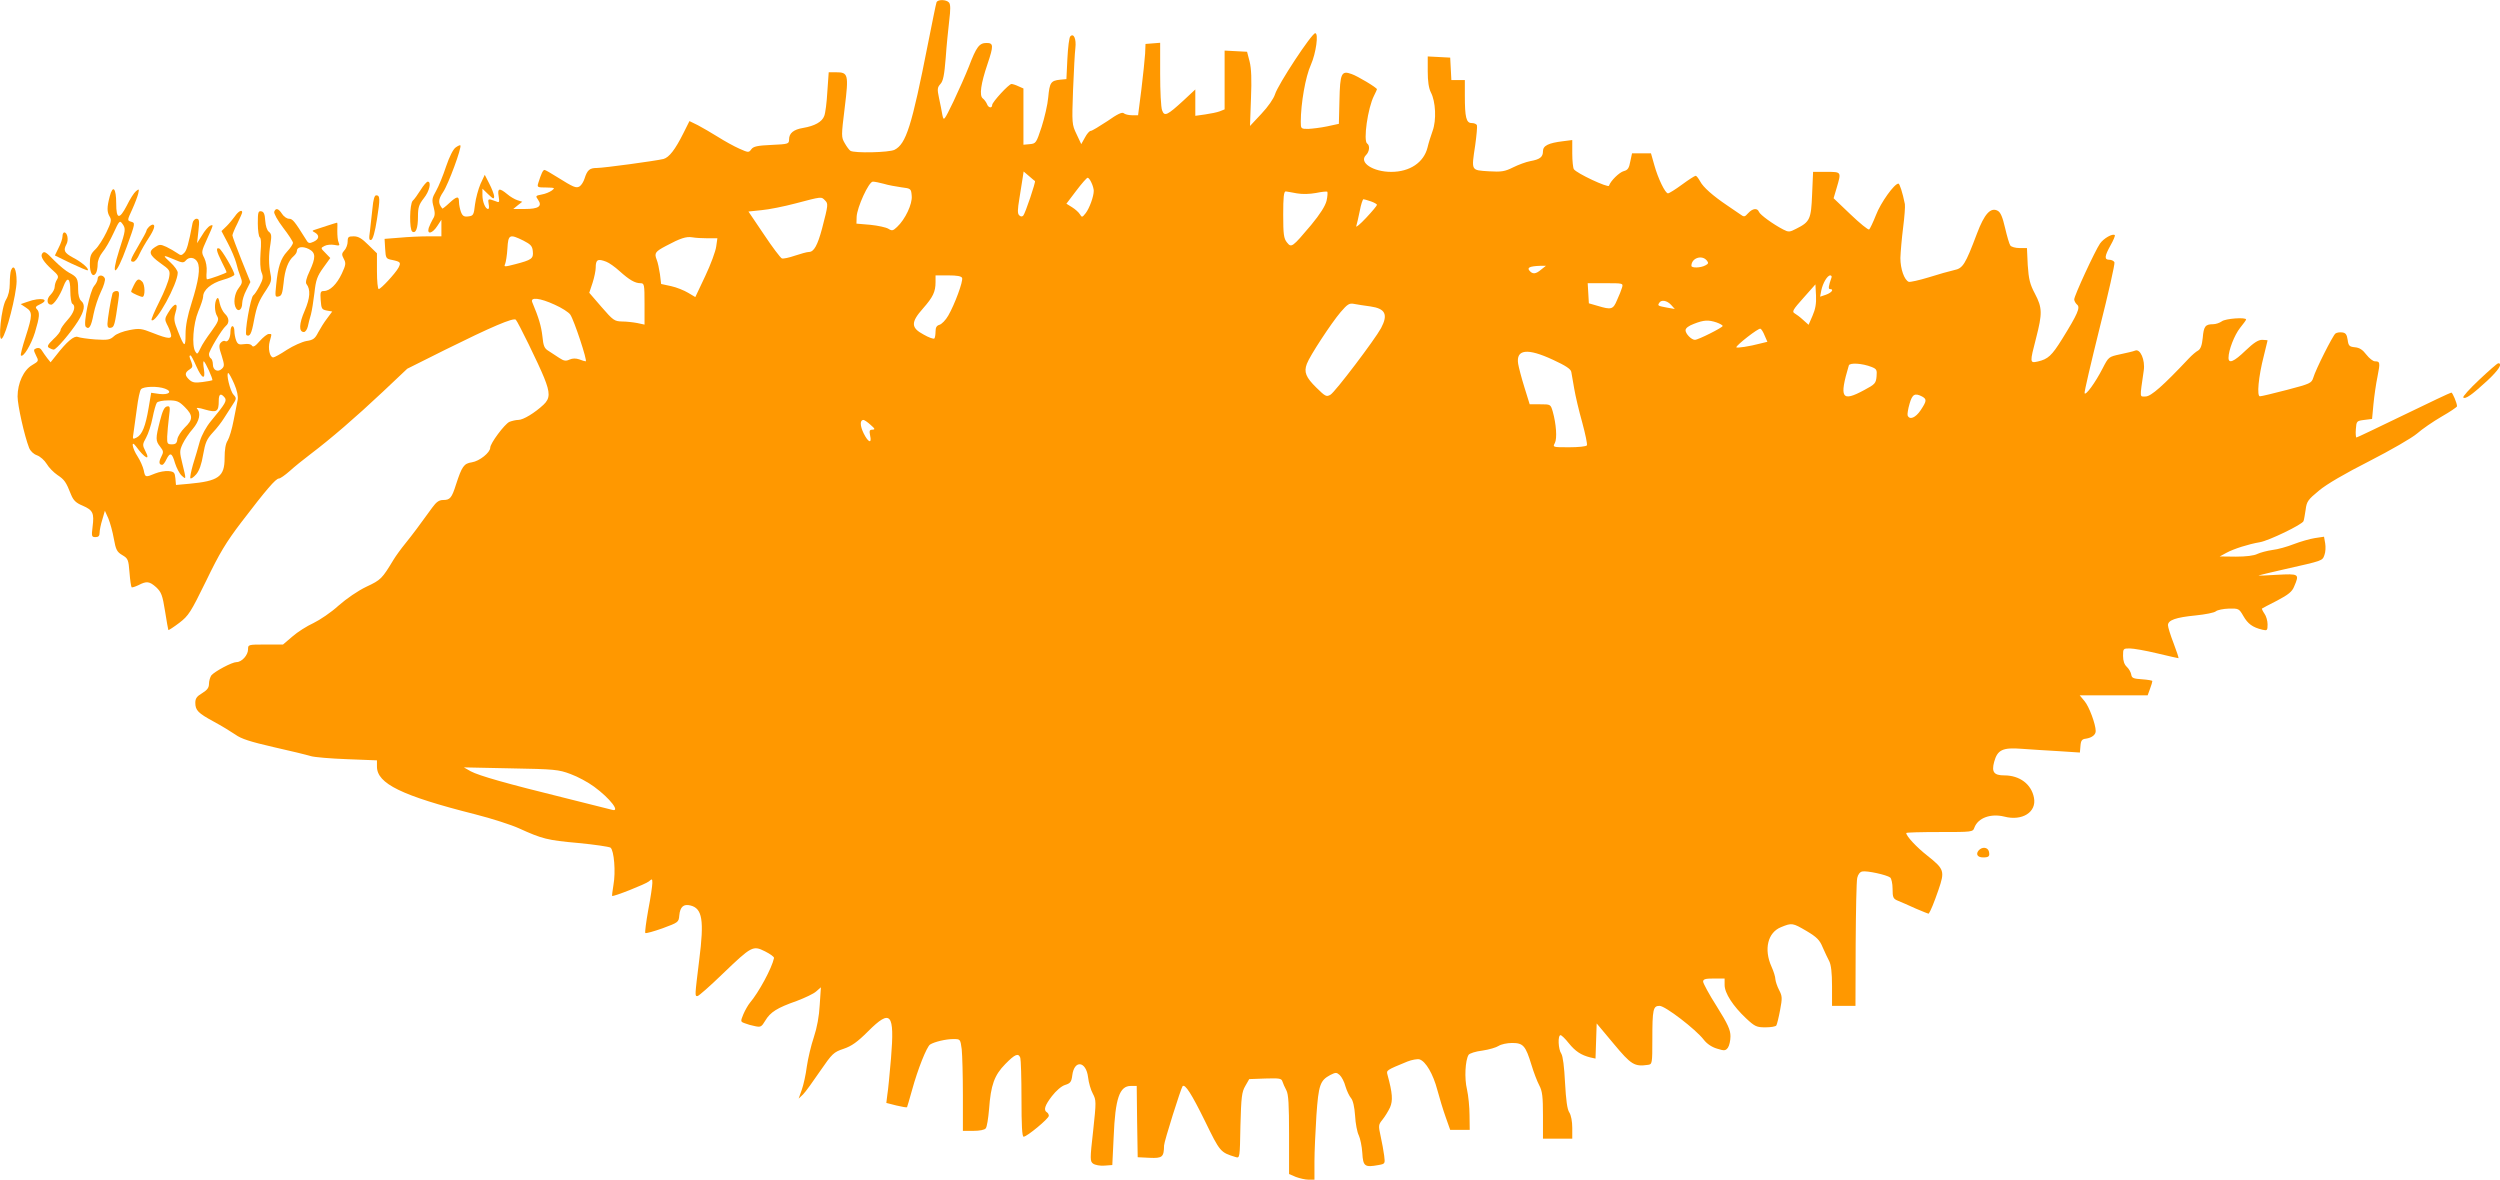 <?xml version="1.0" standalone="no"?>
<!DOCTYPE svg PUBLIC "-//W3C//DTD SVG 20010904//EN"
 "http://www.w3.org/TR/2001/REC-SVG-20010904/DTD/svg10.dtd">
<svg version="1.0" xmlns="http://www.w3.org/2000/svg"
 width="1280pt" height="604pt" viewBox="0 0 1280 604"
 preserveAspectRatio="xMidYMid meet">
<g transform="translate(0,604) scale(0.1,-0.1)"
fill="#ff9800" stroke="none">
<path d="M4795 6028 c-3 -7 -22 -103 -44 -213 -83 -422 -112 -512 -171 -542
-27 -14 -207 -18 -226 -5 -6 4 -19 21 -29 39 -18 31 -18 36 0 182 21 171 18
181 -45 181 l-37 0 -7 -99 c-3 -55 -10 -111 -16 -125 -11 -30 -49 -51 -108
-61 -49 -8 -72 -27 -72 -59 0 -23 -4 -24 -90 -28 -72 -3 -93 -8 -103 -22 -13
-18 -15 -18 -62 3 -27 12 -76 39 -109 60 -34 21 -80 48 -103 60 l-43 21 -31
-62 c-42 -84 -73 -124 -102 -132 -42 -10 -306 -46 -341 -46 -37 0 -49 -10 -63
-54 -5 -16 -16 -34 -25 -40 -18 -11 -30 -6 -118 49 -30 19 -58 35 -62 35 -8 0
-17 -19 -32 -67 -7 -22 -4 -23 41 -23 44 -1 46 -2 29 -15 -11 -8 -34 -18 -53
-21 -31 -6 -32 -7 -18 -27 23 -33 2 -47 -67 -47 l-60 0 23 19 23 18 -25 8
c-13 4 -37 18 -52 31 -40 33 -51 31 -44 -10 5 -34 5 -35 -19 -25 -35 13 -37
12 -32 -16 3 -14 2 -25 -3 -25 -14 0 -29 37 -29 71 l0 33 30 -29 c26 -25 30
-26 30 -9 -1 10 -12 39 -25 64 l-23 45 -22 -47 c-11 -26 -24 -73 -28 -105 -6
-54 -9 -58 -34 -61 -22 -3 -30 2 -38 23 -5 14 -10 37 -10 51 0 32 -11 30 -50
-6 -18 -17 -34 -29 -35 -28 -23 28 -22 46 4 85 26 38 97 230 88 239 -2 2 -13
-3 -24 -11 -13 -9 -32 -47 -49 -97 -15 -46 -38 -102 -51 -125 -21 -37 -23 -46
-13 -82 8 -32 8 -45 -4 -63 -7 -13 -17 -33 -21 -45 -10 -36 19 -29 44 10 l21
32 0 -42 0 -43 -68 0 c-38 0 -104 -3 -146 -7 l-77 -6 3 -51 c3 -48 4 -51 36
-57 43 -9 46 -13 32 -40 -16 -29 -90 -109 -101 -109 -5 0 -9 41 -9 91 l0 92
-44 43 c-33 33 -51 44 -75 44 -27 0 -31 -3 -31 -27 0 -14 -7 -35 -17 -45 -14
-16 -14 -22 -3 -43 12 -22 11 -31 -10 -76 -26 -55 -61 -89 -92 -89 -17 0 -19
-6 -16 -47 3 -44 6 -48 31 -53 l28 -5 -26 -35 c-15 -19 -35 -52 -46 -72 -16
-32 -26 -39 -60 -44 -22 -4 -67 -24 -100 -45 -33 -22 -64 -39 -70 -39 -18 0
-28 47 -18 82 11 41 12 38 -5 38 -8 0 -28 -16 -46 -36 -23 -27 -34 -33 -40
-24 -5 8 -20 11 -40 8 -26 -4 -33 -1 -41 19 -5 13 -9 35 -9 49 0 13 -4 24 -10
24 -5 0 -10 -12 -10 -27 0 -34 -14 -58 -28 -49 -5 3 -15 -1 -22 -9 -10 -12 -9
-25 5 -66 14 -46 15 -54 1 -67 -20 -20 -46 -8 -46 22 0 14 -5 28 -10 31 -6 3
-10 13 -10 22 0 17 66 127 86 144 20 16 17 43 -5 63 -10 10 -22 34 -26 53 -5
27 -9 33 -16 22 -12 -20 -11 -66 3 -88 10 -17 6 -28 -30 -78 -24 -32 -48 -69
-54 -83 -17 -35 -18 -36 -28 -20 -19 30 -11 142 15 205 14 33 25 67 25 76 0
34 41 69 101 86 32 9 59 21 59 27 0 18 -65 129 -78 134 -18 6 -14 -14 13 -68
14 -27 25 -51 25 -54 0 -4 -88 -36 -100 -36 -3 0 -4 17 -2 39 2 23 -3 51 -12
70 -16 30 -15 33 14 97 35 78 34 75 15 68 -8 -4 -27 -25 -40 -48 l-26 -41 7
63 c6 53 4 62 -10 62 -8 0 -18 -10 -20 -22 -21 -110 -30 -140 -43 -153 -14
-14 -17 -14 -37 0 -11 8 -36 22 -54 31 -31 14 -36 13 -58 -1 -36 -23 -30 -41
27 -82 48 -34 51 -38 45 -72 -3 -20 -25 -76 -50 -125 -25 -50 -43 -92 -40 -95
21 -20 134 186 134 243 0 10 -17 34 -37 52 -43 39 -41 41 20 15 39 -17 47 -18
58 -5 17 21 47 17 60 -8 16 -29 6 -95 -30 -209 -21 -66 -31 -116 -31 -160 0
-71 -6 -69 -39 15 -20 49 -22 63 -13 94 18 56 -4 56 -38 -1 -16 -26 -17 -34
-6 -56 8 -14 17 -36 20 -48 10 -31 -10 -30 -91 2 -58 23 -69 25 -120 15 -32
-6 -67 -19 -79 -31 -21 -19 -31 -21 -96 -17 -40 3 -81 9 -90 13 -19 7 -56 -24
-111 -95 l-28 -35 -17 21 c-9 12 -22 30 -28 40 -6 11 -16 15 -27 11 -16 -6
-16 -9 -3 -36 15 -29 15 -30 -19 -50 -44 -25 -75 -93 -75 -161 0 -45 35 -202
59 -263 7 -17 23 -32 40 -38 17 -6 39 -26 50 -44 11 -19 36 -44 55 -57 36 -24
44 -35 70 -101 12 -29 25 -42 59 -56 53 -23 60 -38 51 -108 -6 -49 -5 -53 15
-53 15 0 21 6 21 23 0 12 6 42 14 67 l13 45 18 -40 c9 -22 22 -69 28 -104 10
-56 16 -67 43 -83 29 -17 32 -23 37 -89 3 -39 8 -73 11 -76 2 -2 18 3 35 11
42 22 56 20 91 -11 26 -25 32 -40 45 -122 8 -52 16 -95 17 -97 2 -1 27 15 56
37 48 37 58 53 137 214 69 143 102 198 182 303 127 166 175 222 191 222 7 0
31 17 55 38 23 21 71 60 107 87 103 78 232 189 369 318 l126 119 196 98 c234
116 348 165 360 153 11 -11 116 -225 145 -297 31 -77 31 -106 -3 -138 -45 -42
-104 -78 -129 -78 -13 0 -33 -5 -46 -10 -25 -12 -98 -110 -98 -132 0 -25 -55
-69 -94 -75 -41 -6 -51 -21 -81 -113 -22 -70 -31 -80 -66 -80 -21 0 -35 -10
-56 -39 -65 -90 -100 -137 -138 -184 -22 -27 -48 -63 -59 -81 -60 -99 -65
-105 -140 -140 -44 -21 -102 -61 -143 -97 -37 -34 -95 -73 -128 -89 -33 -15
-82 -46 -108 -69 l-48 -41 -90 0 c-88 0 -89 0 -89 -25 0 -29 -32 -65 -59 -65
-23 0 -111 -47 -129 -68 -6 -9 -12 -28 -12 -43 0 -20 -9 -32 -35 -48 -27 -16
-35 -27 -35 -49 0 -39 14 -53 95 -97 39 -21 88 -51 110 -66 30 -22 78 -37 195
-64 85 -19 171 -40 190 -46 19 -6 104 -13 187 -16 l153 -6 0 -32 c0 -87 126
-149 502 -244 87 -22 188 -55 225 -72 119 -54 145 -61 302 -75 84 -8 159 -19
167 -24 18 -15 27 -124 15 -190 -5 -30 -8 -56 -7 -57 5 -6 173 61 188 74 17
15 18 14 18 -8 0 -14 -9 -76 -21 -138 -11 -62 -18 -115 -15 -118 3 -3 43 8 88
24 81 30 83 31 86 66 4 44 22 60 57 51 61 -15 71 -75 45 -279 -23 -188 -23
-185 -9 -185 6 0 64 51 128 113 150 144 156 147 218 116 26 -13 47 -28 46 -34
-11 -52 -78 -176 -124 -230 -9 -11 -24 -37 -33 -58 -15 -37 -15 -38 7 -46 12
-5 36 -12 53 -15 28 -6 33 -4 52 28 26 44 61 66 161 101 42 16 87 37 100 49
l24 21 -6 -90 c-3 -58 -14 -117 -30 -165 -14 -41 -30 -109 -36 -150 -5 -41
-17 -95 -26 -120 l-16 -45 23 22 c12 12 51 66 87 119 62 90 69 97 120 114 41
14 70 34 126 90 116 116 136 93 117 -138 -7 -81 -15 -166 -19 -188 l-5 -41 51
-13 c29 -7 53 -11 55 -9 1 2 13 42 26 89 29 106 75 221 92 232 22 14 81 28
119 28 36 0 36 0 43 -52 3 -29 6 -135 6 -235 l0 -183 54 0 c31 0 58 5 63 13 6
6 13 51 17 98 9 124 27 174 83 231 50 51 67 58 77 32 3 -9 6 -103 6 -210 0
-136 3 -194 11 -194 17 0 129 93 129 107 0 6 -4 15 -10 18 -18 11 -11 35 26
83 21 27 48 51 67 57 27 8 33 16 37 49 10 81 71 74 81 -10 3 -27 14 -65 24
-83 18 -34 18 -41 2 -190 -17 -149 -16 -157 0 -169 10 -7 36 -12 58 -10 l40 3
7 145 c8 197 30 260 88 260 l30 0 2 -182 3 -183 61 -3 c66 -3 73 4 74 63 0 20
87 295 95 304 13 12 46 -40 114 -178 78 -160 79 -161 157 -185 22 -7 22 -5 25
161 4 148 7 172 25 203 l20 35 82 3 c72 2 83 1 88 -15 3 -10 12 -30 20 -45 11
-20 14 -73 14 -228 l0 -201 35 -15 c19 -7 48 -14 65 -14 l30 0 0 93 c0 50 5
157 10 236 11 157 19 179 71 207 28 14 32 14 48 0 10 -9 24 -35 30 -59 7 -23
20 -50 28 -59 10 -11 18 -45 21 -90 2 -40 11 -86 19 -101 7 -15 16 -56 18 -90
4 -69 12 -75 83 -62 34 6 34 7 29 48 -3 23 -11 68 -18 99 -12 55 -12 59 9 85
13 16 30 44 39 63 15 35 13 72 -13 167 -6 23 -8 23 102 68 23 9 51 14 62 11
32 -10 70 -76 91 -156 11 -41 30 -104 43 -140 l23 -65 50 0 50 0 -1 75 c0 41
-6 101 -13 132 -14 57 -9 149 8 177 5 8 37 18 71 22 34 5 71 16 83 24 12 8 43
15 69 15 57 0 69 -14 99 -112 11 -37 29 -84 40 -105 16 -30 19 -59 19 -155 l0
-118 75 0 75 0 0 55 c0 33 -6 65 -15 79 -11 16 -17 63 -22 152 -4 82 -11 136
-19 149 -16 22 -19 95 -4 95 5 0 24 -18 42 -41 34 -42 63 -61 110 -73 l27 -6
3 90 3 90 87 -104 c90 -108 106 -118 176 -108 21 3 22 6 22 130 0 155 4 172
37 172 29 0 185 -120 226 -173 16 -21 41 -38 68 -46 38 -12 44 -11 56 5 7 10
13 36 13 58 0 33 -13 62 -70 153 -39 61 -70 119 -70 127 0 13 12 16 55 16 l55
0 0 -33 c0 -42 43 -108 110 -171 45 -42 54 -46 99 -46 27 0 53 4 56 10 3 5 12
40 19 78 12 63 11 72 -5 103 -10 19 -18 44 -19 55 0 12 -9 41 -20 65 -40 89
-19 175 49 202 56 23 59 22 131 -20 52 -31 67 -46 82 -83 11 -25 26 -57 34
-72 9 -18 14 -58 14 -127 l0 -101 60 0 60 0 1 313 c1 171 4 325 8 342 4 18 14
31 26 33 23 5 125 -17 143 -31 6 -5 12 -31 12 -58 0 -44 3 -51 28 -61 15 -6
56 -24 91 -40 35 -15 65 -27 66 -26 9 12 27 55 50 122 33 96 30 106 -57 175
-55 43 -108 100 -108 116 0 3 77 5 170 5 169 0 171 0 179 23 19 50 84 73 153
56 92 -24 166 23 152 96 -13 70 -73 115 -152 115 -53 0 -66 17 -52 69 17 62
43 75 143 67 45 -3 130 -9 189 -12 l107 -7 3 34 c2 28 8 35 28 37 31 5 50 20
50 39 0 35 -34 126 -57 153 l-25 30 174 0 174 0 12 33 c7 18 12 36 12 40 0 3
-24 7 -52 9 -45 3 -53 6 -56 24 -2 12 -12 30 -23 40 -12 11 -19 30 -19 56 0
37 1 38 34 38 19 0 82 -11 140 -25 58 -14 108 -25 110 -25 2 0 -9 34 -25 76
-16 41 -29 83 -29 93 0 26 40 40 142 50 49 5 95 14 103 21 8 7 38 13 67 14 50
1 52 0 74 -38 23 -40 47 -58 97 -70 25 -6 27 -4 27 27 0 18 -7 43 -16 55 -9
13 -14 25 -13 26 2 2 37 20 78 41 57 30 77 46 87 72 28 65 26 66 -88 60 -57
-4 -98 -5 -93 -3 6 2 64 16 130 31 199 45 195 43 206 73 6 15 7 42 4 60 l-6
34 -47 -7 c-26 -4 -74 -18 -108 -31 -33 -13 -82 -27 -110 -30 -27 -4 -61 -13
-76 -20 -17 -9 -59 -14 -110 -14 l-83 1 35 19 c37 20 112 44 171 54 46 8 218
91 223 108 3 7 7 34 11 59 5 41 12 51 68 97 39 33 134 88 258 151 111 57 217
118 244 141 26 23 83 62 126 87 44 25 79 49 79 53 0 16 -23 70 -29 70 -5 0
-114 -52 -244 -115 -130 -63 -239 -115 -242 -115 -3 0 -5 19 -3 43 3 41 4 42
43 47 l40 5 7 75 c4 41 13 105 21 143 14 71 13 77 -13 77 -10 0 -29 15 -44 34
-19 25 -35 36 -59 38 -28 3 -33 7 -37 38 -4 27 -10 36 -28 38 -13 2 -29 -1
-35 -6 -14 -12 -101 -184 -113 -226 -9 -28 -16 -31 -134 -62 -69 -18 -131 -33
-139 -33 -17 -1 -8 100 20 208 10 41 19 76 19 78 0 1 -12 3 -28 3 -20 0 -43
-15 -85 -55 -59 -57 -87 -69 -87 -37 0 39 30 116 59 153 17 21 31 40 31 43 0
13 -106 5 -124 -9 -11 -8 -31 -15 -45 -15 -40 0 -48 -11 -53 -70 -4 -39 -11
-57 -24 -65 -10 -5 -31 -23 -47 -40 -132 -140 -193 -194 -221 -195 -32 0 -31
-14 -10 133 8 54 -18 113 -44 102 -9 -4 -44 -12 -77 -19 -59 -13 -59 -13 -90
-73 -37 -72 -87 -141 -92 -126 -2 6 33 156 77 333 45 178 79 329 76 337 -3 7
-15 13 -26 13 -27 0 -25 18 6 74 15 26 24 49 22 52 -11 10 -57 -16 -76 -43
-25 -36 -132 -267 -132 -286 0 -8 7 -20 15 -27 17 -14 3 -47 -77 -176 -53 -85
-72 -103 -125 -115 -41 -9 -41 -6 -8 121 32 125 32 154 -6 226 -26 49 -32 74
-37 147 l-4 87 -38 0 c-21 0 -42 6 -47 13 -5 6 -17 47 -27 90 -13 56 -23 80
-38 88 -36 19 -68 -16 -106 -117 -60 -159 -72 -178 -117 -187 -22 -5 -80 -21
-130 -37 -49 -15 -95 -25 -102 -23 -23 9 -43 66 -43 122 1 31 7 101 14 156 7
54 11 108 9 120 -12 60 -27 105 -33 105 -21 0 -91 -98 -115 -161 -15 -38 -31
-71 -35 -74 -5 -3 -48 32 -95 77 l-87 83 16 54 c24 82 25 81 -53 81 l-68 0 -5
-115 c-5 -127 -11 -141 -81 -176 -34 -18 -40 -18 -67 -4 -52 27 -118 75 -124
90 -8 21 -32 19 -55 -6 -19 -21 -21 -21 -43 -5 -13 9 -41 28 -63 43 -76 51
-125 95 -140 124 -9 16 -19 29 -23 29 -5 0 -36 -20 -70 -45 -34 -25 -66 -45
-72 -45 -14 0 -51 76 -70 145 l-17 60 -49 0 -48 0 -9 -42 c-6 -34 -13 -44 -33
-49 -23 -6 -68 -50 -76 -75 -4 -12 -167 64 -180 85 -4 6 -8 42 -8 80 l0 69
-47 -6 c-75 -9 -103 -23 -103 -51 0 -30 -15 -42 -65 -51 -22 -4 -62 -19 -88
-32 -42 -21 -59 -24 -125 -20 -91 6 -89 1 -69 133 7 50 11 96 9 102 -2 7 -14
12 -27 12 -28 0 -35 29 -35 141 l0 79 -35 0 -34 0 -3 58 -3 57 -57 3 -58 3 0
-76 c0 -51 5 -86 16 -108 25 -47 29 -143 9 -197 -9 -25 -21 -63 -26 -85 -19
-77 -91 -125 -186 -125 -93 0 -166 48 -130 85 19 18 22 50 7 60 -21 13 3 183
35 245 8 16 15 31 15 33 0 8 -100 68 -130 78 -52 19 -59 4 -62 -134 l-3 -121
-60 -13 c-33 -7 -77 -12 -97 -13 -37 0 -38 1 -38 36 0 94 24 232 52 293 26 59
40 161 22 161 -18 0 -191 -263 -206 -313 -7 -22 -35 -63 -70 -100 l-58 -62 5
140 c4 99 2 154 -7 190 l-13 50 -57 3 -58 3 0 -151 0 -150 -25 -10 c-13 -5
-47 -12 -75 -16 l-50 -7 0 68 0 67 -60 -56 c-84 -77 -98 -84 -110 -51 -6 15
-10 98 -10 186 l0 160 -37 -3 -38 -3 -2 -50 c-2 -27 -10 -110 -19 -182 l-17
-133 -32 0 c-17 0 -36 5 -41 10 -8 8 -33 -4 -84 -40 -41 -27 -79 -50 -85 -50
-7 0 -20 -15 -30 -34 l-19 -34 -24 51 c-24 50 -24 54 -18 226 4 97 9 194 12
216 5 45 -8 77 -26 59 -6 -6 -12 -57 -15 -115 l-5 -104 -32 -3 c-48 -5 -54
-15 -61 -90 -3 -37 -19 -105 -34 -152 -27 -82 -29 -85 -60 -88 l-33 -3 0 144
0 144 -25 11 c-14 7 -31 12 -36 12 -14 0 -98 -92 -99 -107 0 -19 -20 -16 -27
5 -4 9 -13 22 -21 28 -19 14 -10 76 24 176 32 95 31 108 -5 108 -37 0 -52 -20
-90 -120 -16 -41 -52 -122 -79 -179 -49 -101 -50 -102 -57 -70 -3 19 -11 58
-17 86 -10 47 -9 55 7 73 14 15 20 46 27 133 4 61 13 148 18 191 7 57 7 83 -1
93 -14 16 -58 17 -64 1z m504 -915 c5 -3 -50 -167 -60 -177 -6 -6 -13 -6 -21
2 -9 9 -8 29 1 84 6 40 14 88 17 107 l5 33 27 -23 c15 -13 29 -25 31 -26z
m289 -8 c7 -14 12 -33 12 -42 0 -29 -22 -89 -41 -114 -18 -23 -20 -23 -30 -6
-6 10 -24 26 -40 36 l-29 18 50 66 c28 37 54 67 59 67 4 0 13 -11 19 -25z
m-1063 -6 c22 -7 63 -14 90 -18 49 -6 50 -7 53 -44 4 -41 -33 -120 -75 -159
-21 -20 -26 -21 -45 -9 -12 7 -53 16 -92 20 l-71 6 1 35 c2 48 62 180 83 180
9 0 34 -5 56 -11z m2115 -49 c28 -5 65 -4 98 2 29 6 55 9 58 6 2 -3 1 -24 -4
-46 -7 -27 -32 -67 -79 -124 -97 -115 -101 -118 -124 -89 -16 20 -19 41 -19
142 0 89 3 119 13 119 6 -1 32 -5 57 -10z m-2416 -36 c17 -17 17 -21 -15 -144
-23 -86 -42 -120 -67 -120 -10 0 -42 -9 -72 -19 -29 -10 -60 -17 -67 -14 -7 3
-49 58 -92 123 l-79 117 67 7 c36 3 116 19 176 35 133 35 130 35 149 15z
m2795 -5 c17 -6 31 -14 31 -18 0 -4 -25 -34 -56 -67 -30 -32 -53 -51 -50 -42
3 9 11 44 18 78 6 33 15 60 19 60 3 0 20 -5 38 -11z m-4339 -201 c37 -19 46
-28 48 -55 4 -37 -6 -44 -91 -66 -54 -14 -58 -14 -51 1 4 9 10 45 12 80 4 72
11 75 82 40z m943 12 l50 0 -6 -42 c-3 -24 -28 -92 -56 -151 l-51 -108 -37 22
c-20 12 -59 28 -87 34 l-51 11 -6 50 c-4 27 -11 61 -17 75 -13 33 -7 41 48 70
73 39 103 49 134 44 16 -3 51 -5 79 -5z m5116 -114 c10 -12 8 -17 -8 -25 -24
-13 -71 -14 -71 -2 0 40 54 58 79 27z m-5635 -6 c14 -5 45 -27 68 -48 50 -45
79 -62 107 -62 20 0 21 -6 21 -106 l0 -106 -37 8 c-21 4 -56 8 -79 8 -38 1
-45 6 -104 74 l-63 73 17 51 c9 28 16 63 16 77 0 42 10 48 54 31z m4787 -40
c-28 -24 -44 -25 -60 -6 -14 16 2 23 54 25 l30 0 -24 -19z m-2965 -43 c6 -17
-38 -136 -71 -193 -13 -23 -34 -44 -45 -47 -14 -4 -20 -13 -20 -34 0 -16 -3
-33 -6 -36 -4 -4 -29 5 -55 20 -66 35 -66 63 -3 134 51 58 64 85 64 135 l0 34
65 0 c46 0 67 -4 71 -13z m4451 1 c-15 -42 -17 -58 -8 -58 23 0 10 -18 -20
-29 l-30 -10 6 32 c8 38 31 77 46 77 6 0 9 -6 6 -12z m-1072 -50 c-4 -13 -15
-42 -26 -65 -20 -48 -29 -50 -99 -29 l-45 13 -3 52 -3 51 91 0 c90 0 91 0 85
-22z m975 -145 l-20 -46 -28 25 c-15 14 -35 29 -44 34 -14 8 -8 19 45 78 l62
70 3 -57 c2 -41 -3 -70 -18 -104z m-6440 57 c36 -16 72 -39 80 -51 20 -30 89
-239 79 -239 -4 0 -19 4 -33 10 -18 6 -34 6 -50 -1 -19 -9 -29 -7 -52 8 -16
11 -41 27 -55 36 -22 13 -27 25 -32 76 -6 51 -18 93 -52 174 -11 27 39 22 115
-13z m5716 -1 l19 -21 -40 7 c-47 9 -49 10 -40 24 10 18 40 13 61 -10z m-1539
-8 c76 -11 91 -41 54 -111 -32 -59 -235 -327 -259 -341 -21 -12 -26 -9 -72 36
-54 53 -65 80 -49 122 15 41 126 210 173 265 35 41 45 47 69 42 16 -3 53 -9
84 -13z m1772 -82 c17 -6 31 -14 31 -18 0 -8 -125 -71 -142 -71 -18 0 -48 31
-48 49 0 11 16 23 43 33 51 20 74 21 116 7z m246 -67 l14 -32 -37 -9 c-52 -14
-122 -25 -122 -19 0 11 113 99 123 95 5 -1 15 -17 22 -35z m-1084 -124 c65
-30 91 -47 94 -62 2 -12 9 -50 15 -86 6 -36 24 -113 41 -173 16 -59 27 -112
24 -117 -3 -6 -44 -10 -91 -10 -84 0 -85 0 -73 22 12 23 7 97 -11 161 -11 37
-11 37 -64 37 l-54 0 -27 87 c-15 48 -29 102 -32 120 -12 75 47 82 178 21z
m-6946 -33 c29 -65 48 -73 39 -15 -4 22 -4 40 -1 40 7 0 49 -92 44 -97 -2 -1
-25 -6 -50 -9 -38 -5 -51 -3 -67 11 -25 23 -25 37 0 53 16 10 18 16 10 38 -12
29 -12 34 -4 34 3 0 16 -25 29 -55z m8578 -4 c25 -10 28 -15 25 -48 -3 -35 -8
-41 -63 -70 -116 -63 -129 -42 -79 126 5 15 69 11 117 -8z m-8384 -86 c15 -34
21 -65 18 -82 -3 -16 -12 -63 -21 -106 -8 -43 -22 -89 -30 -102 -11 -16 -16
-47 -16 -90 0 -96 -31 -118 -182 -132 l-67 -6 -3 34 c-3 30 -7 34 -34 37 -18
2 -49 -4 -69 -12 -50 -21 -52 -21 -59 16 -4 18 -18 50 -31 70 -28 42 -36 89
-9 53 46 -63 76 -77 48 -24 -15 30 -15 34 4 68 11 20 26 65 33 101 7 36 17 71
22 78 5 7 31 12 59 12 43 0 54 -4 84 -34 43 -43 43 -64 0 -105 -19 -19 -36
-46 -38 -60 -2 -20 -9 -26 -28 -26 -23 0 -25 4 -24 40 1 22 5 66 9 99 7 53 6
58 -10 55 -14 -3 -23 -23 -36 -74 -23 -90 -23 -102 1 -132 18 -23 18 -28 5
-53 -13 -26 -11 -40 6 -40 4 0 14 12 21 28 19 38 29 34 44 -19 8 -25 23 -54
34 -64 24 -22 24 -21 4 60 -15 61 -15 67 1 102 10 21 33 56 52 77 34 40 43 82
22 103 -7 7 9 6 41 -4 60 -17 70 -11 70 45 0 35 10 41 30 17 13 -16 5 -31 -70
-121 -24 -29 -47 -71 -57 -104 -8 -30 -24 -84 -35 -119 -10 -35 -16 -66 -13
-70 4 -3 17 6 30 21 15 18 27 51 35 100 11 62 18 79 50 114 21 22 45 54 55 70
10 16 29 46 43 67 24 36 24 38 7 57 -17 19 -39 110 -26 110 3 0 17 -25 30 -55z
m-354 -25 c40 -15 20 -33 -29 -27 l-42 6 -13 -77 c-16 -95 -33 -137 -61 -152
-21 -11 -22 -10 -16 27 3 21 11 76 17 123 6 47 15 91 21 97 12 15 86 17 123 3z
m8996 -40 c25 -14 24 -23 -7 -70 -26 -39 -57 -52 -67 -27 -2 6 2 33 10 60 14
49 27 56 64 37z m-5384 -145 c23 -20 25 -24 10 -25 -15 0 -17 -5 -12 -30 10
-43 -9 -37 -33 11 -19 39 -20 69 -1 69 4 0 21 -11 36 -25z m-1536 -1788 c36
-13 90 -42 121 -65 82 -60 137 -132 91 -118 -10 3 -119 30 -243 61 -296 73
-437 113 -480 136 l-35 20 240 -5 c224 -4 245 -6 306 -29z"/>
<path d="M2154 5068 c-15 -24 -33 -49 -41 -56 -16 -17 -18 -148 -2 -158 18
-11 29 17 29 77 0 47 5 62 30 94 29 36 40 85 20 85 -5 0 -22 -19 -36 -42z"/>
<path d="M562 5035 c-15 -57 -15 -80 0 -105 10 -16 7 -29 -17 -79 -16 -33 -41
-73 -57 -88 -23 -22 -28 -35 -28 -74 0 -49 15 -72 31 -48 5 8 9 28 9 46 0 19
10 43 25 62 14 16 39 60 56 97 29 63 32 67 45 49 19 -26 18 -32 -16 -137 -46
-145 -15 -132 38 16 46 127 45 124 23 131 -20 6 -20 7 6 63 14 31 28 68 31 82
5 23 4 24 -12 11 -10 -8 -31 -41 -47 -74 -38 -73 -54 -70 -54 11 0 79 -17 98
-33 37z"/>
<path d="M1907 4973 c-4 -38 -10 -90 -13 -117 -6 -39 -4 -48 7 -44 8 3 19 40
29 105 17 106 16 123 -4 123 -9 0 -15 -23 -19 -67z"/>
<path d="M1404 4956 c-3 -8 17 -44 45 -81 28 -36 51 -72 51 -78 0 -7 -13 -27
-30 -45 -33 -36 -47 -78 -56 -171 -6 -58 -6 -63 12 -59 16 3 20 15 26 69 6 68
24 115 52 138 9 8 16 19 16 26 0 21 29 26 61 10 36 -19 37 -42 4 -114 -16 -33
-22 -58 -16 -65 22 -28 19 -72 -9 -137 -29 -66 -31 -109 -4 -109 7 0 16 12 20
28 3 15 10 43 16 62 5 19 13 69 18 111 7 65 14 85 45 128 l36 50 -25 26 c-25
25 -25 25 -4 36 11 6 34 8 50 5 26 -5 29 -4 22 12 -5 9 -7 36 -7 60 1 23 1 42
-1 42 -1 0 -25 -7 -52 -16 -27 -9 -56 -18 -64 -21 -13 -4 -12 -6 3 -14 24 -14
21 -34 -8 -47 -22 -10 -27 -9 -41 16 -55 88 -66 102 -84 102 -11 0 -27 11 -36
25 -18 28 -32 32 -40 11z"/>
<path d="M1203 4933 c-10 -14 -29 -37 -43 -51 l-26 -25 32 -61 c18 -34 37 -79
43 -101 5 -22 15 -54 22 -71 11 -28 10 -34 -9 -59 -22 -28 -29 -79 -13 -104
13 -20 31 -4 31 26 0 14 9 45 21 67 l21 42 -46 114 c-25 63 -46 119 -46 125 0
5 11 33 25 60 13 28 25 53 25 58 0 16 -20 5 -37 -20z"/>
<path d="M1320 4896 c0 -36 5 -68 10 -71 7 -4 8 -33 4 -78 -3 -45 -2 -83 5
-101 10 -24 8 -35 -10 -70 -12 -23 -26 -44 -32 -48 -14 -9 -47 -197 -35 -204
17 -10 26 7 38 73 15 79 25 102 64 160 24 37 28 48 21 80 -10 49 -10 96 0 156
6 39 5 50 -8 60 -10 7 -17 30 -19 57 -2 33 -7 46 -20 48 -16 3 -18 -5 -18 -62z"/>
<path d="M762 4878 c-7 -7 -12 -15 -12 -19 0 -4 -18 -38 -40 -75 -44 -75 -47
-84 -27 -84 8 0 22 17 31 39 10 21 31 58 47 82 29 44 36 69 21 69 -4 0 -13 -5
-20 -12z"/>
<path d="M320 4830 c0 -12 -9 -38 -20 -59 l-19 -39 82 -40 c45 -21 84 -38 86
-36 9 8 -32 43 -75 65 -46 25 -51 37 -33 70 11 21 4 59 -12 59 -5 0 -9 -9 -9
-20z"/>
<path d="M215 4740 c-9 -14 10 -43 51 -80 32 -28 36 -35 26 -51 -7 -10 -12
-28 -12 -38 0 -11 -10 -29 -21 -40 -22 -21 -20 -51 3 -51 14 0 46 48 63 94 20
53 35 43 35 -23 0 -33 5 -63 10 -66 20 -12 10 -45 -25 -84 -19 -21 -35 -44
-35 -51 0 -7 -16 -28 -37 -47 -29 -28 -33 -37 -22 -44 8 -5 19 -9 24 -9 13 0
86 85 124 145 34 54 39 86 16 105 -9 8 -15 30 -15 59 0 54 -5 63 -45 84 -16 8
-50 36 -75 61 -46 48 -55 53 -65 36z"/>
<path d="M56 4655 c-3 -9 -6 -39 -6 -67 0 -33 -7 -62 -19 -82 -24 -38 -43
-220 -21 -199 22 21 74 224 75 292 0 62 -15 92 -29 56z"/>
<path d="M500 4613 c0 -9 -8 -26 -18 -37 -22 -26 -57 -195 -43 -209 17 -17 28
1 40 65 7 35 24 86 38 115 14 28 23 59 20 67 -8 21 -37 20 -37 -1z"/>
<path d="M685 4579 c-9 -17 -15 -32 -13 -34 10 -8 48 -25 57 -25 15 0 14 63
-1 78 -18 18 -26 15 -43 -19z"/>
<path d="M576 4538 c-9 -32 -26 -136 -26 -157 0 -16 5 -22 18 -19 17 3 20 15
38 141 6 40 4 47 -10 47 -9 0 -18 -6 -20 -12z"/>
<path d="M141 4495 l-35 -12 27 -18 c34 -22 34 -38 -2 -150 -16 -49 -27 -92
-24 -95 12 -12 52 54 72 118 24 80 26 103 9 120 -8 8 -5 14 15 23 59 27 6 39
-62 14z"/>
<path d="M12694 4096 c-49 -46 -86 -87 -82 -91 10 -11 46 15 123 86 59 55 80
89 56 89 -5 0 -48 -38 -97 -84z"/>
<path d="M10130 1685 c-15 -19 -5 -35 24 -35 29 0 35 6 29 31 -6 22 -35 25
-53 4z"/>
</g>
</svg>
